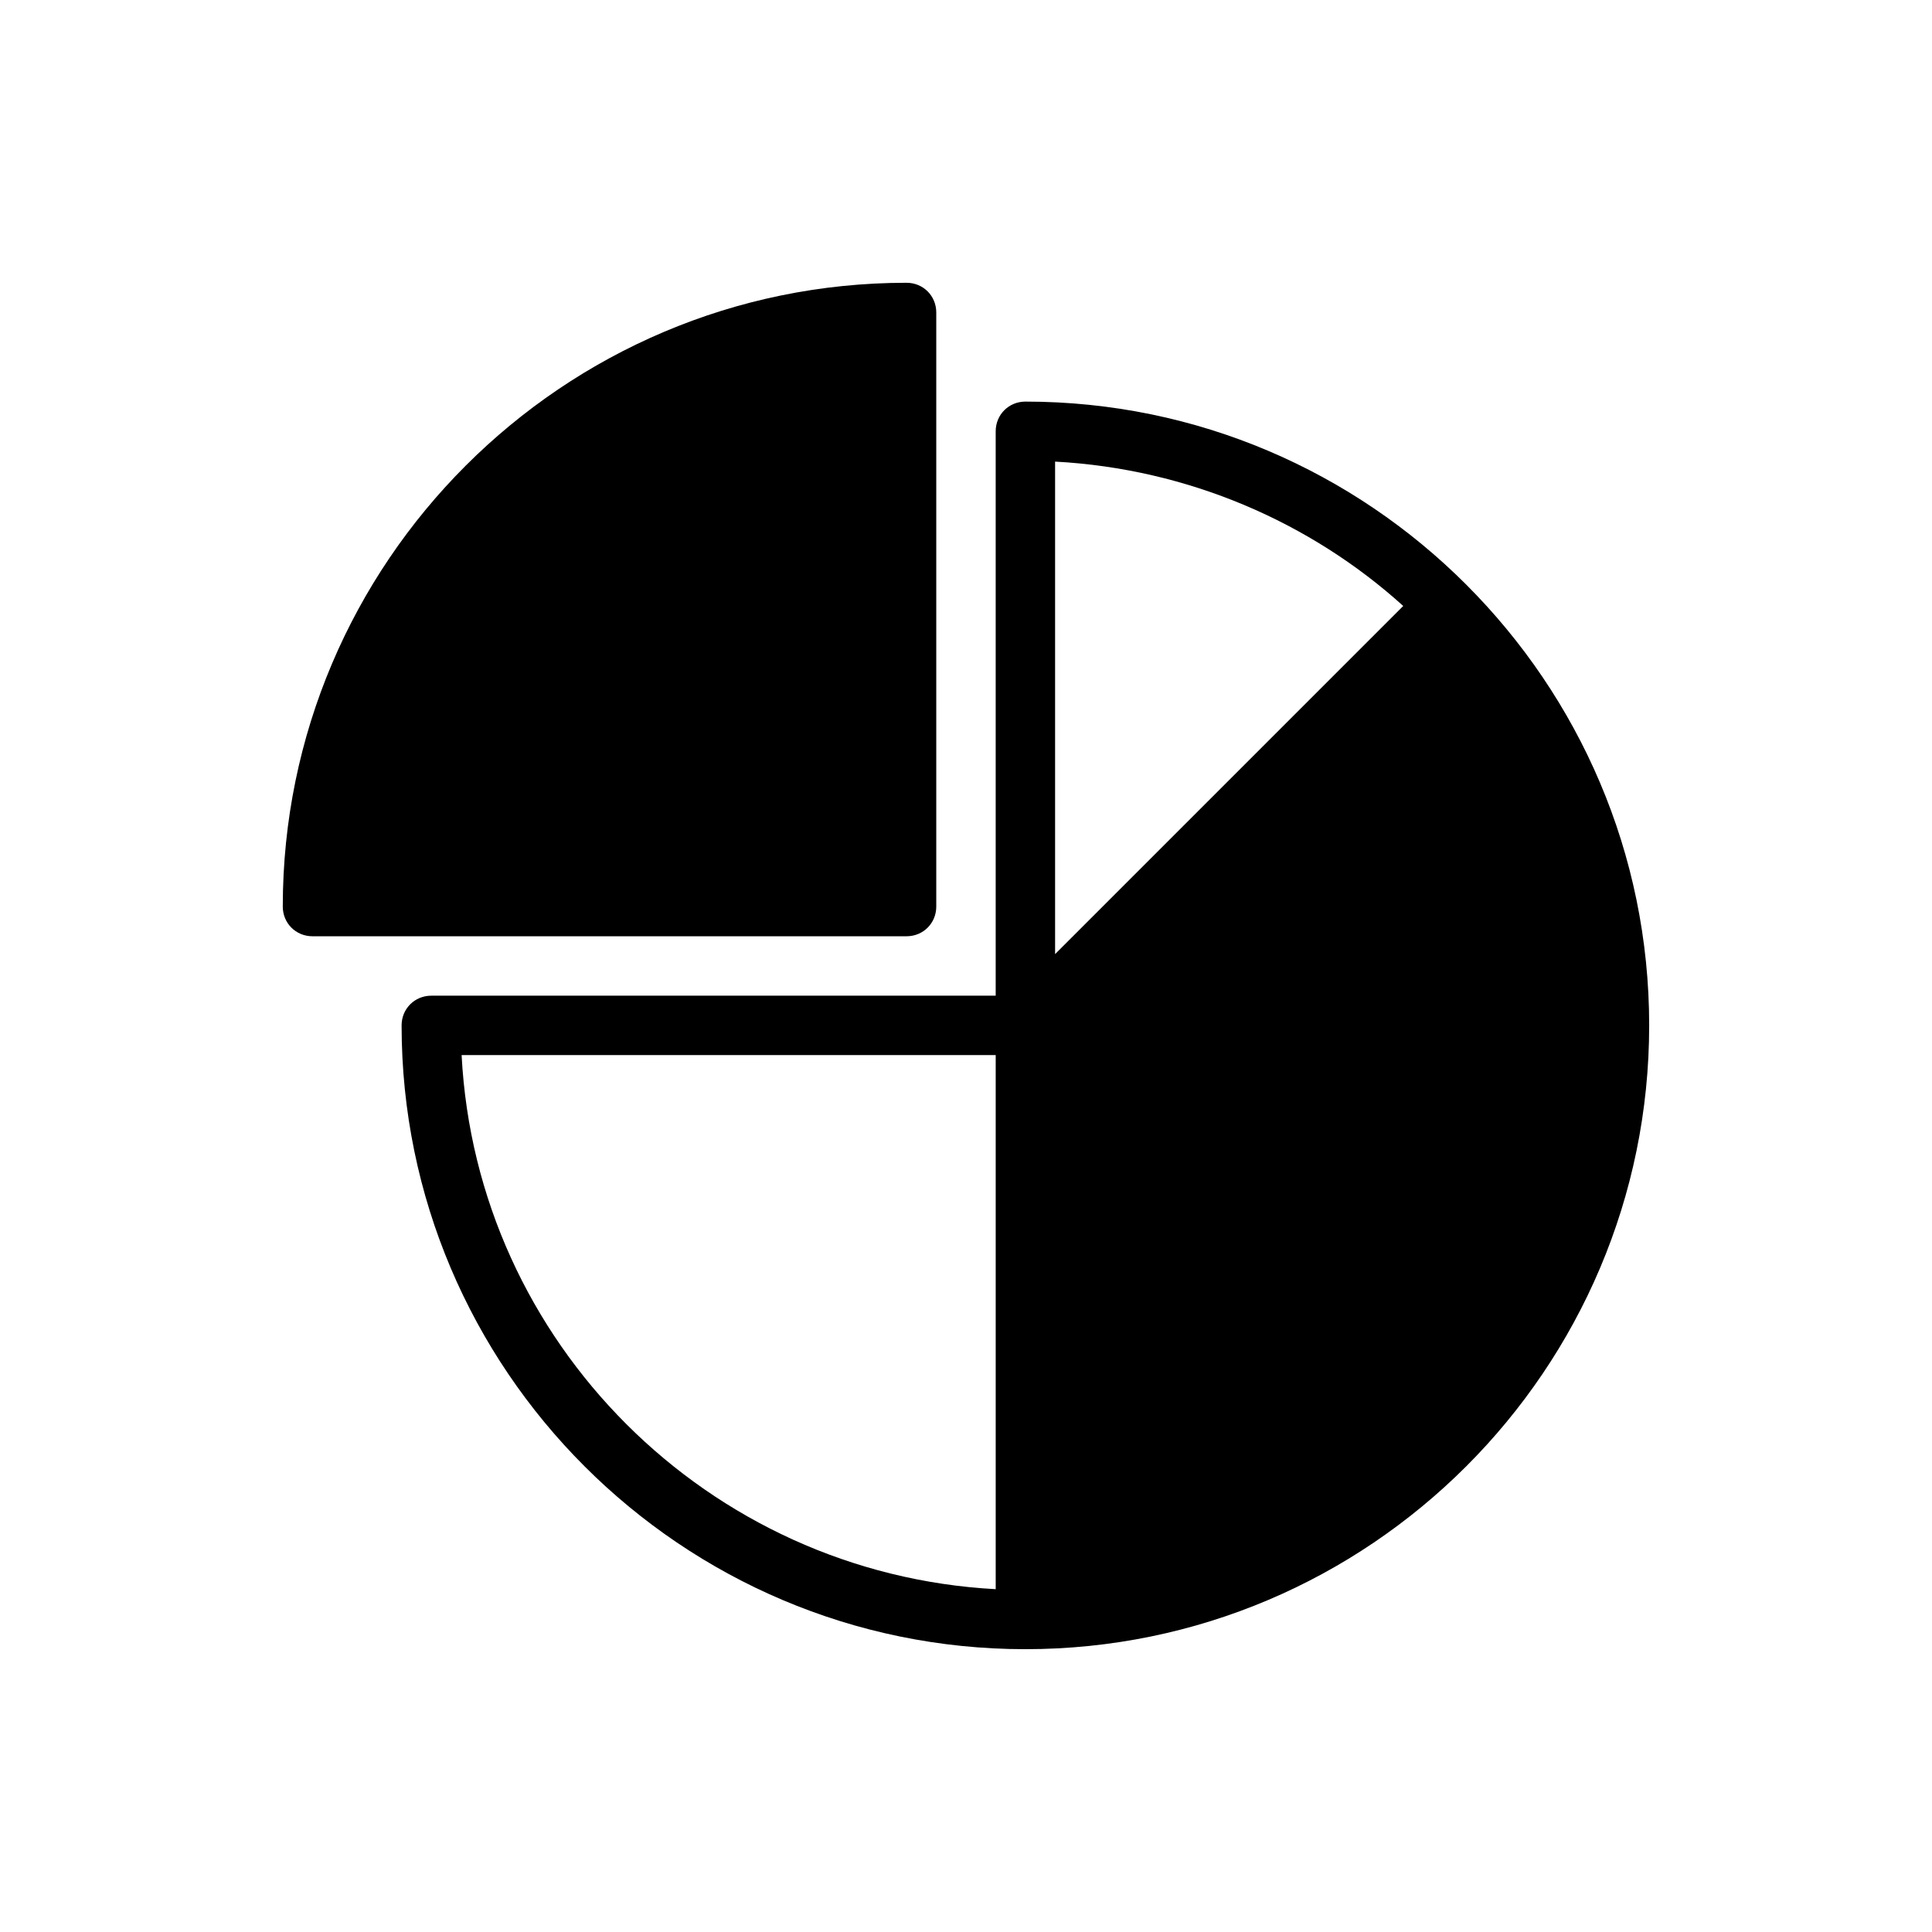 <?xml version="1.0" encoding="UTF-8"?>
<!-- Uploaded to: SVG Repo, www.svgrepo.com, Generator: SVG Repo Mixer Tools -->
<svg fill="#000000" width="800px" height="800px" version="1.1" viewBox="144 144 512 512" xmlns="http://www.w3.org/2000/svg">
 <g>
  <path d="m532.56 298.92c-29.914-29.914-71.164-48.492-116.82-48.492-4.41 0-7.871 3.465-7.871 7.871v149.57h-149.57c-4.41 0-7.871 3.465-7.871 7.871 0 91.156 74.156 165.31 165.31 165.31 91.16 0 165.31-74.152 165.31-165.31 0-45.656-18.578-86.906-48.492-116.82zm-16.688 5.668-92.262 92.262v-130.52c35.27 1.891 67.699 16.059 92.262 38.258zm-249.54 119.02h141.54v141.54c-76.203-4.094-137.61-65.336-141.54-141.54z"/>
  <path d="m392.12 384.25v-157.44c0-4.41-3.465-7.871-7.871-7.871-91.156 0-165.31 74.156-165.31 165.31 0 4.41 3.465 7.871 7.871 7.871h157.44c4.41 0 7.871-3.461 7.871-7.871z"/>
 </g>
</svg>